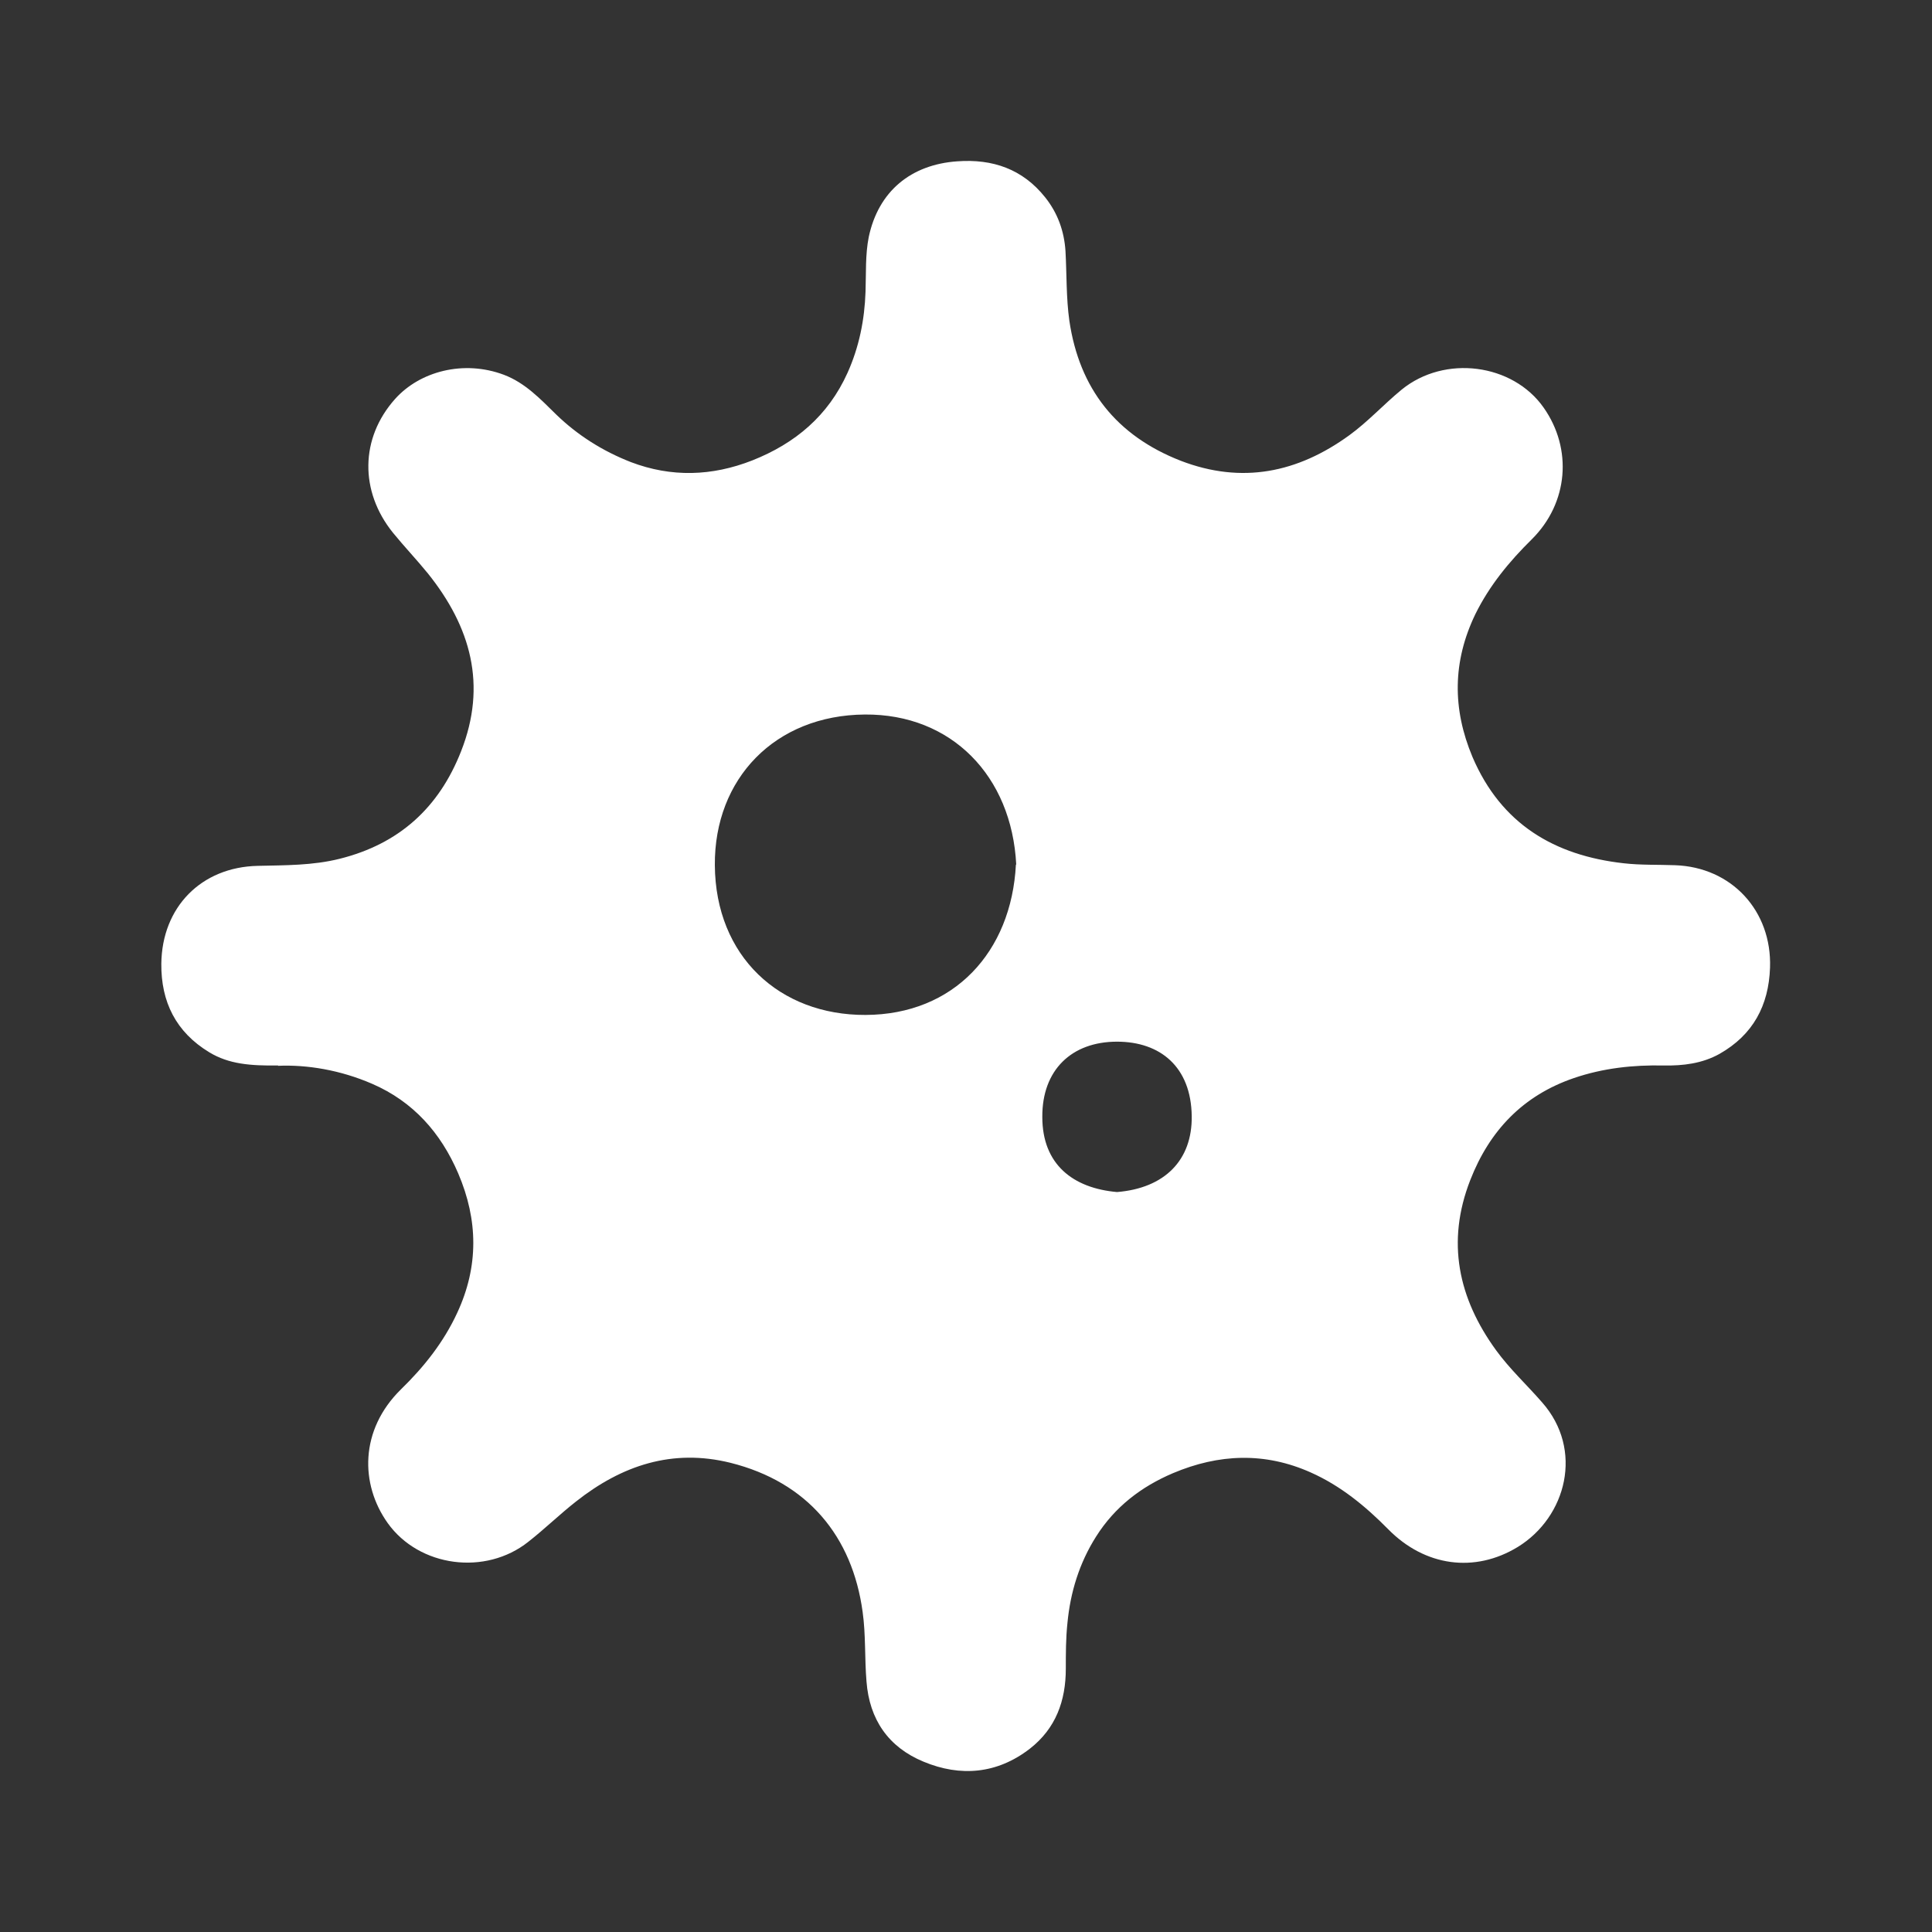 <?xml version="1.0" encoding="UTF-8"?>
<svg xmlns="http://www.w3.org/2000/svg" id="Ebene_1" viewBox="0 0 60 60">
  <rect x="0" y="0" width="60" height="60" fill="#333333" stroke="none"/>
  <defs>
    <style>.cls-1{fill:#fff;}</style>
  </defs>
  <path class="cls-1" d="m8.64,33.09c-.86.01-1.53-.04-2.14-.41-1.04-.63-1.5-1.57-1.49-2.75.02-1.76,1.24-3,2.99-3.04.86-.02,1.71-.01,2.55-.22,1.84-.46,3.08-1.58,3.77-3.34.81-2.06.3-3.86-1.03-5.52-.35-.43-.74-.84-1.09-1.27-1.03-1.28-1.02-2.93.07-4.15.77-.86,2.13-1.22,3.38-.75.66.25,1.13.75,1.62,1.23.67.65,1.45,1.14,2.32,1.48,1.26.48,2.52.44,3.77-.05,1.34-.53,2.36-1.39,2.96-2.72.36-.8.53-1.64.56-2.52.02-.57-.01-1.15.1-1.7.3-1.42,1.31-2.25,2.75-2.35,1.1-.08,2.03.24,2.73,1.12.39.49.59,1.05.63,1.67.04.72.02,1.45.12,2.16.31,2.11,1.46,3.57,3.46,4.35,1.9.73,3.63.37,5.23-.79.58-.42,1.07-.96,1.63-1.42,1.34-1.09,3.45-.81,4.41.56.9,1.28.77,2.96-.37,4.09-.7.69-1.31,1.43-1.75,2.32-.71,1.47-.72,2.94-.09,4.44.89,2.08,2.54,3.06,4.7,3.3.52.06,1.06.04,1.59.06,1.76.06,3.01,1.42,2.95,3.18-.04,1.18-.53,2.09-1.57,2.68-.54.3-1.13.37-1.73.36-.95-.02-1.88.08-2.79.39-1.58.54-2.62,1.63-3.22,3.17-.75,1.92-.37,3.67.8,5.28.42.58.96,1.08,1.43,1.62,1.3,1.47.76,3.56-.75,4.49-1.34.82-2.89.61-4.03-.55-.71-.72-1.48-1.35-2.4-1.76-1.43-.64-2.86-.58-4.28.02-.99.42-1.81,1.05-2.39,1.97-.52.82-.8,1.73-.89,2.69-.05.47-.05.94-.05,1.41,0,1-.31,1.86-1.12,2.49-1.01.78-2.15.88-3.3.4-1.09-.45-1.68-1.31-1.77-2.49-.06-.72-.02-1.45-.12-2.16-.32-2.35-1.71-4.03-4.1-4.63-1.81-.45-3.38.08-4.8,1.2-.51.4-.97.85-1.48,1.25-1.33,1.06-3.39.79-4.37-.58-.86-1.21-.87-2.89.41-4.15.72-.7,1.33-1.47,1.75-2.38.67-1.44.65-2.88.03-4.33-.54-1.26-1.4-2.23-2.67-2.78-.99-.43-2.03-.6-2.93-.56Zm22.92-6.24c-.14-2.75-2.01-4.68-4.7-4.66-2.79.02-4.68,1.99-4.66,4.68.02,2.83,2.01,4.66,4.68,4.65,2.74-.01,4.53-1.95,4.67-4.67Zm3.13,10.17c1.48-.12,2.34-.99,2.32-2.36-.02-1.53-.98-2.31-2.32-2.31-1.41,0-2.33.88-2.32,2.34,0,1.47.95,2.21,2.32,2.33Z"></path>
</svg>
